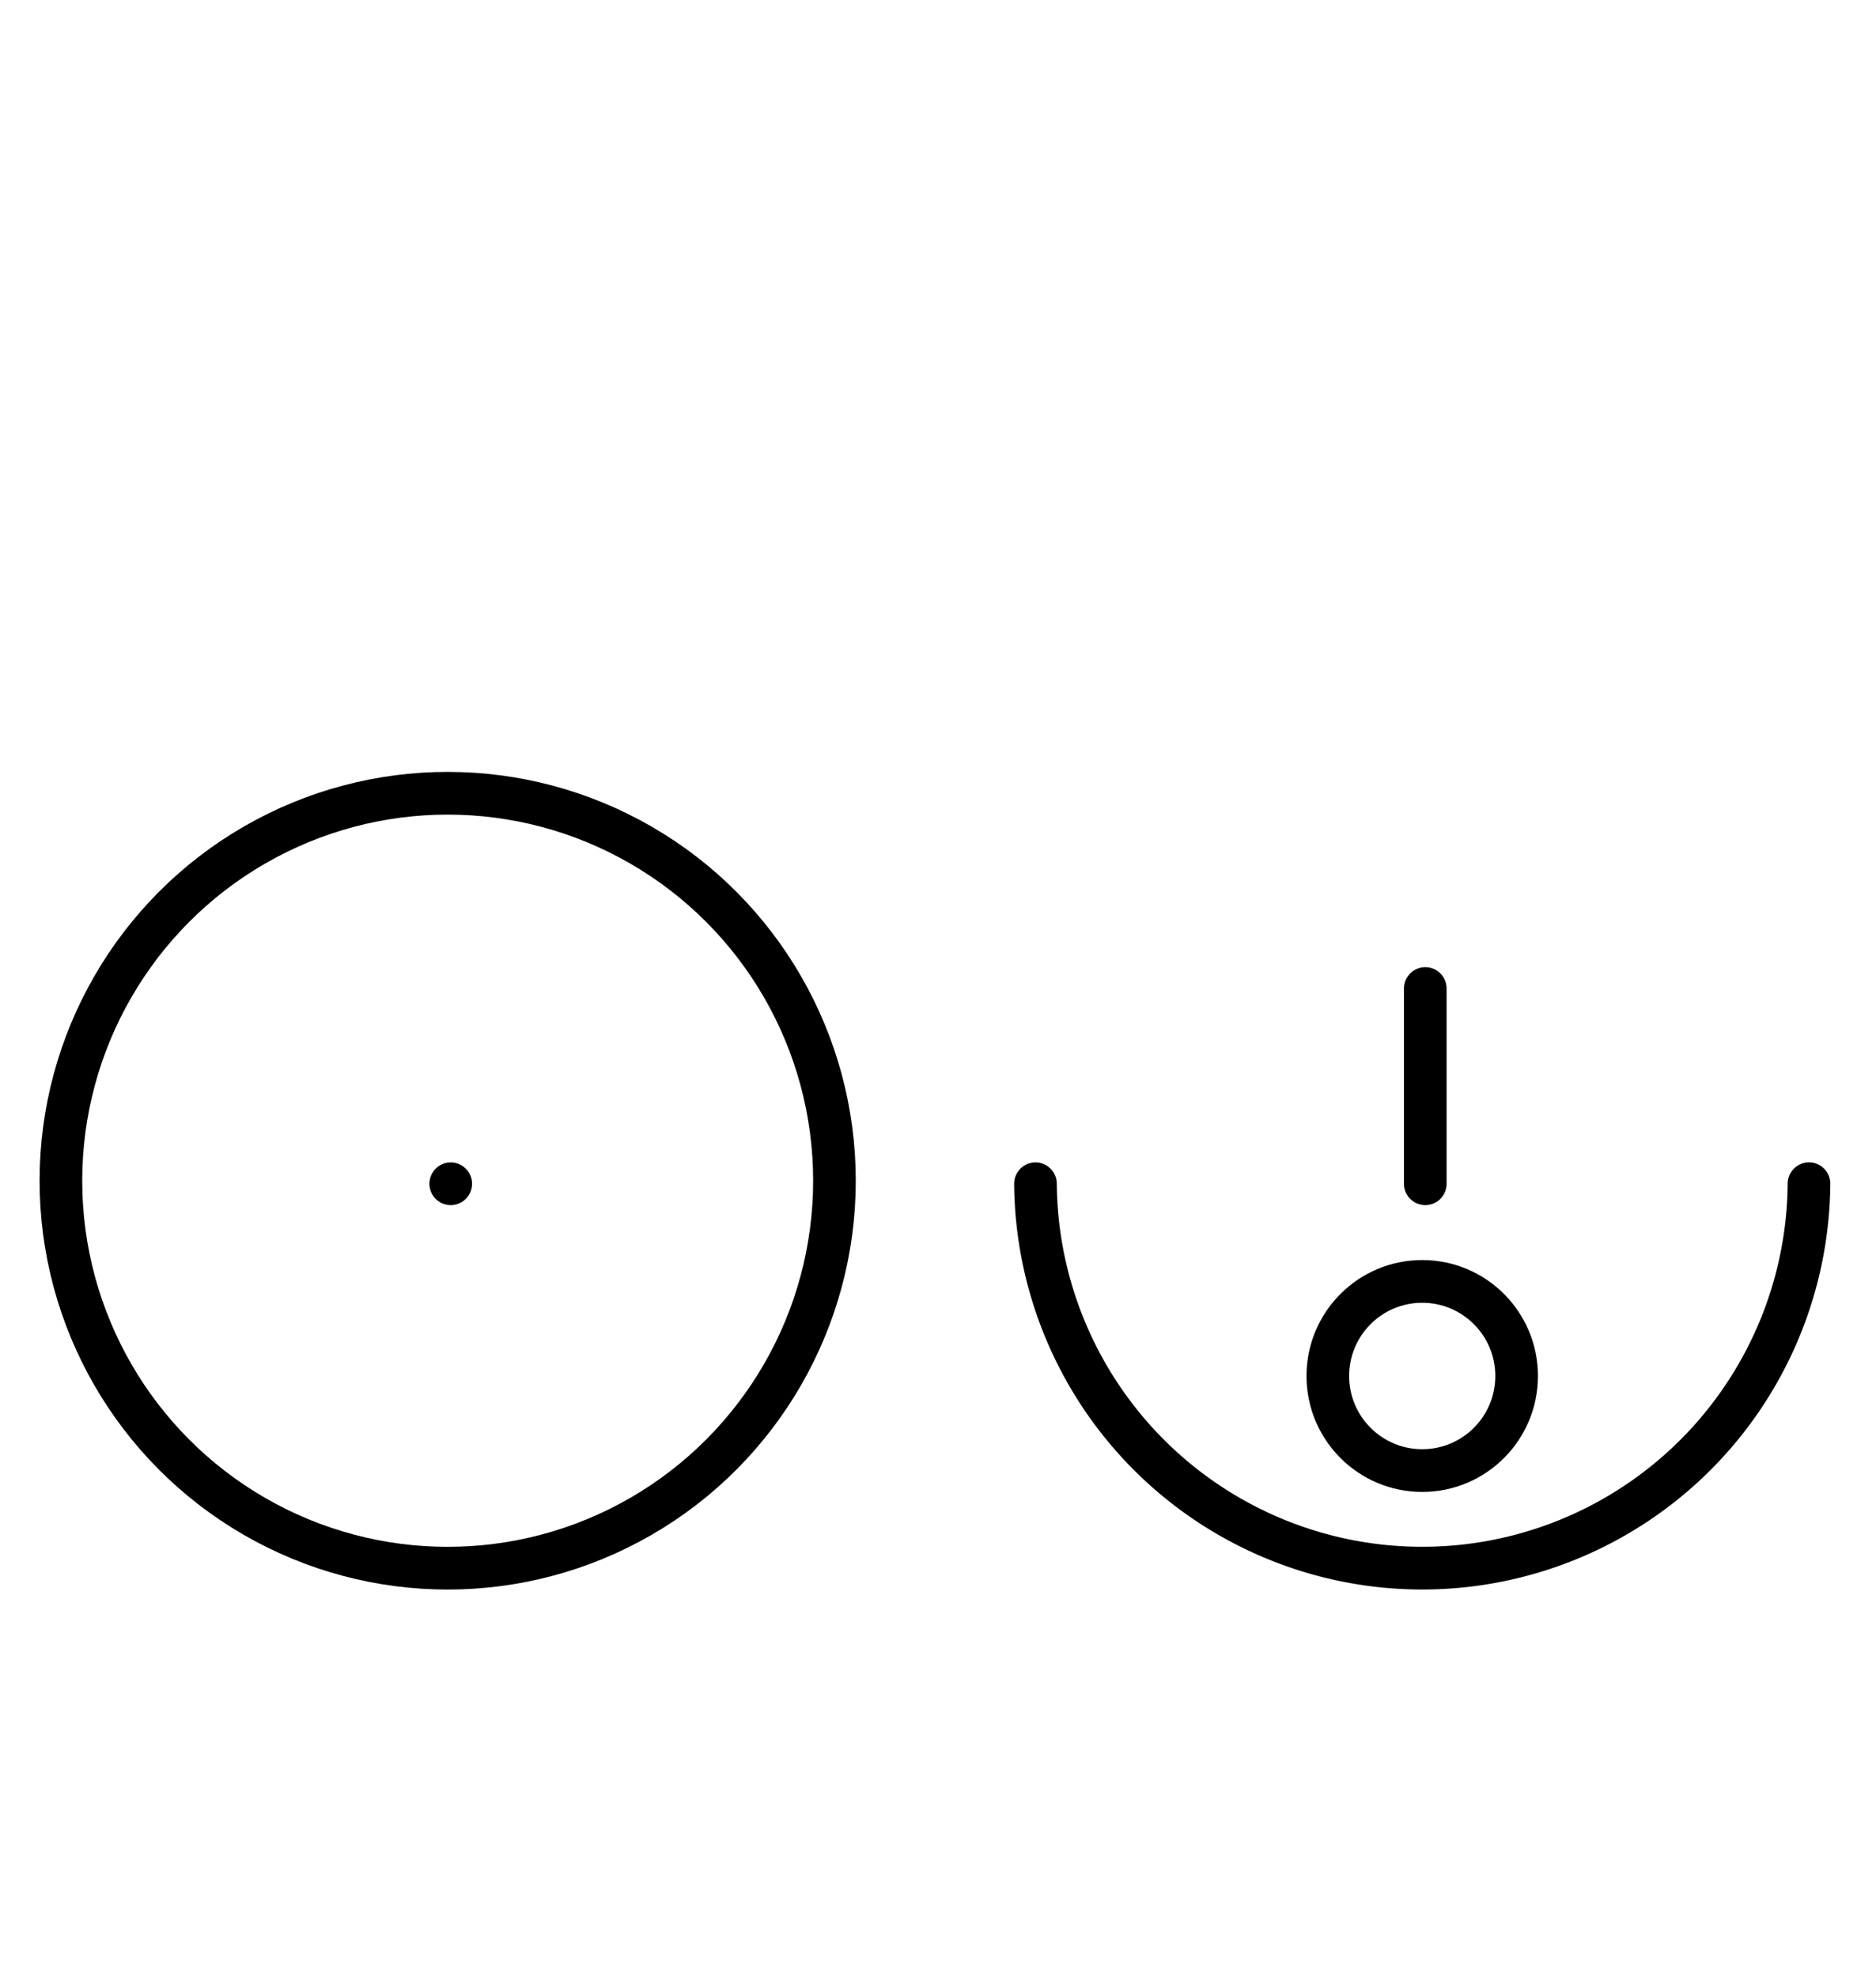 <?xml version="1.0" encoding="UTF-8" standalone="no"?>
<!DOCTYPE svg PUBLIC "-//W3C//DTD SVG 1.0//EN" "http://www.w3.org/TR/2001/REC-SVG-20010904/DTD/svg10.dtd">
<svg xmlns="http://www.w3.org/2000/svg" xmlns:xlink="http://www.w3.org/1999/xlink" fill-rule="evenodd" height="4.5in" preserveAspectRatio="none" stroke-linecap="round" viewBox="0 0 308 324" width="4.271in">
<style type="text/css">
.brush0 { fill: rgb(255,255,255); }
.pen0 { stroke: rgb(0,0,0); stroke-width: 1; stroke-linejoin: round; }
.font0 { font-size: 11px; font-family: "MS Sans Serif"; }
.pen1 { stroke: rgb(0,0,0); stroke-width: 7; stroke-linejoin: round; }
.brush1 { fill: none; }
.font1 { font-weight: bold; font-size: 16px; font-family: System, sans-serif; }
</style>
<g>
<path class="pen1" d="M 170.002,194 A 63.5,63.5 0 0 0 296.998,193.992" fill="none"/>
<line class="pen1" fill="none" x1="234" x2="234" y1="162" y2="194"/>
<circle class="pen1" cx="233.5" cy="225.5" fill="none" r="15.5"/>
<circle class="pen1" cx="73.5" cy="193.5" fill="none" r="63.5"/>
<line class="pen1" fill="none" x1="74" x2="74" y1="194" y2="194"/>
</g>
</svg>
